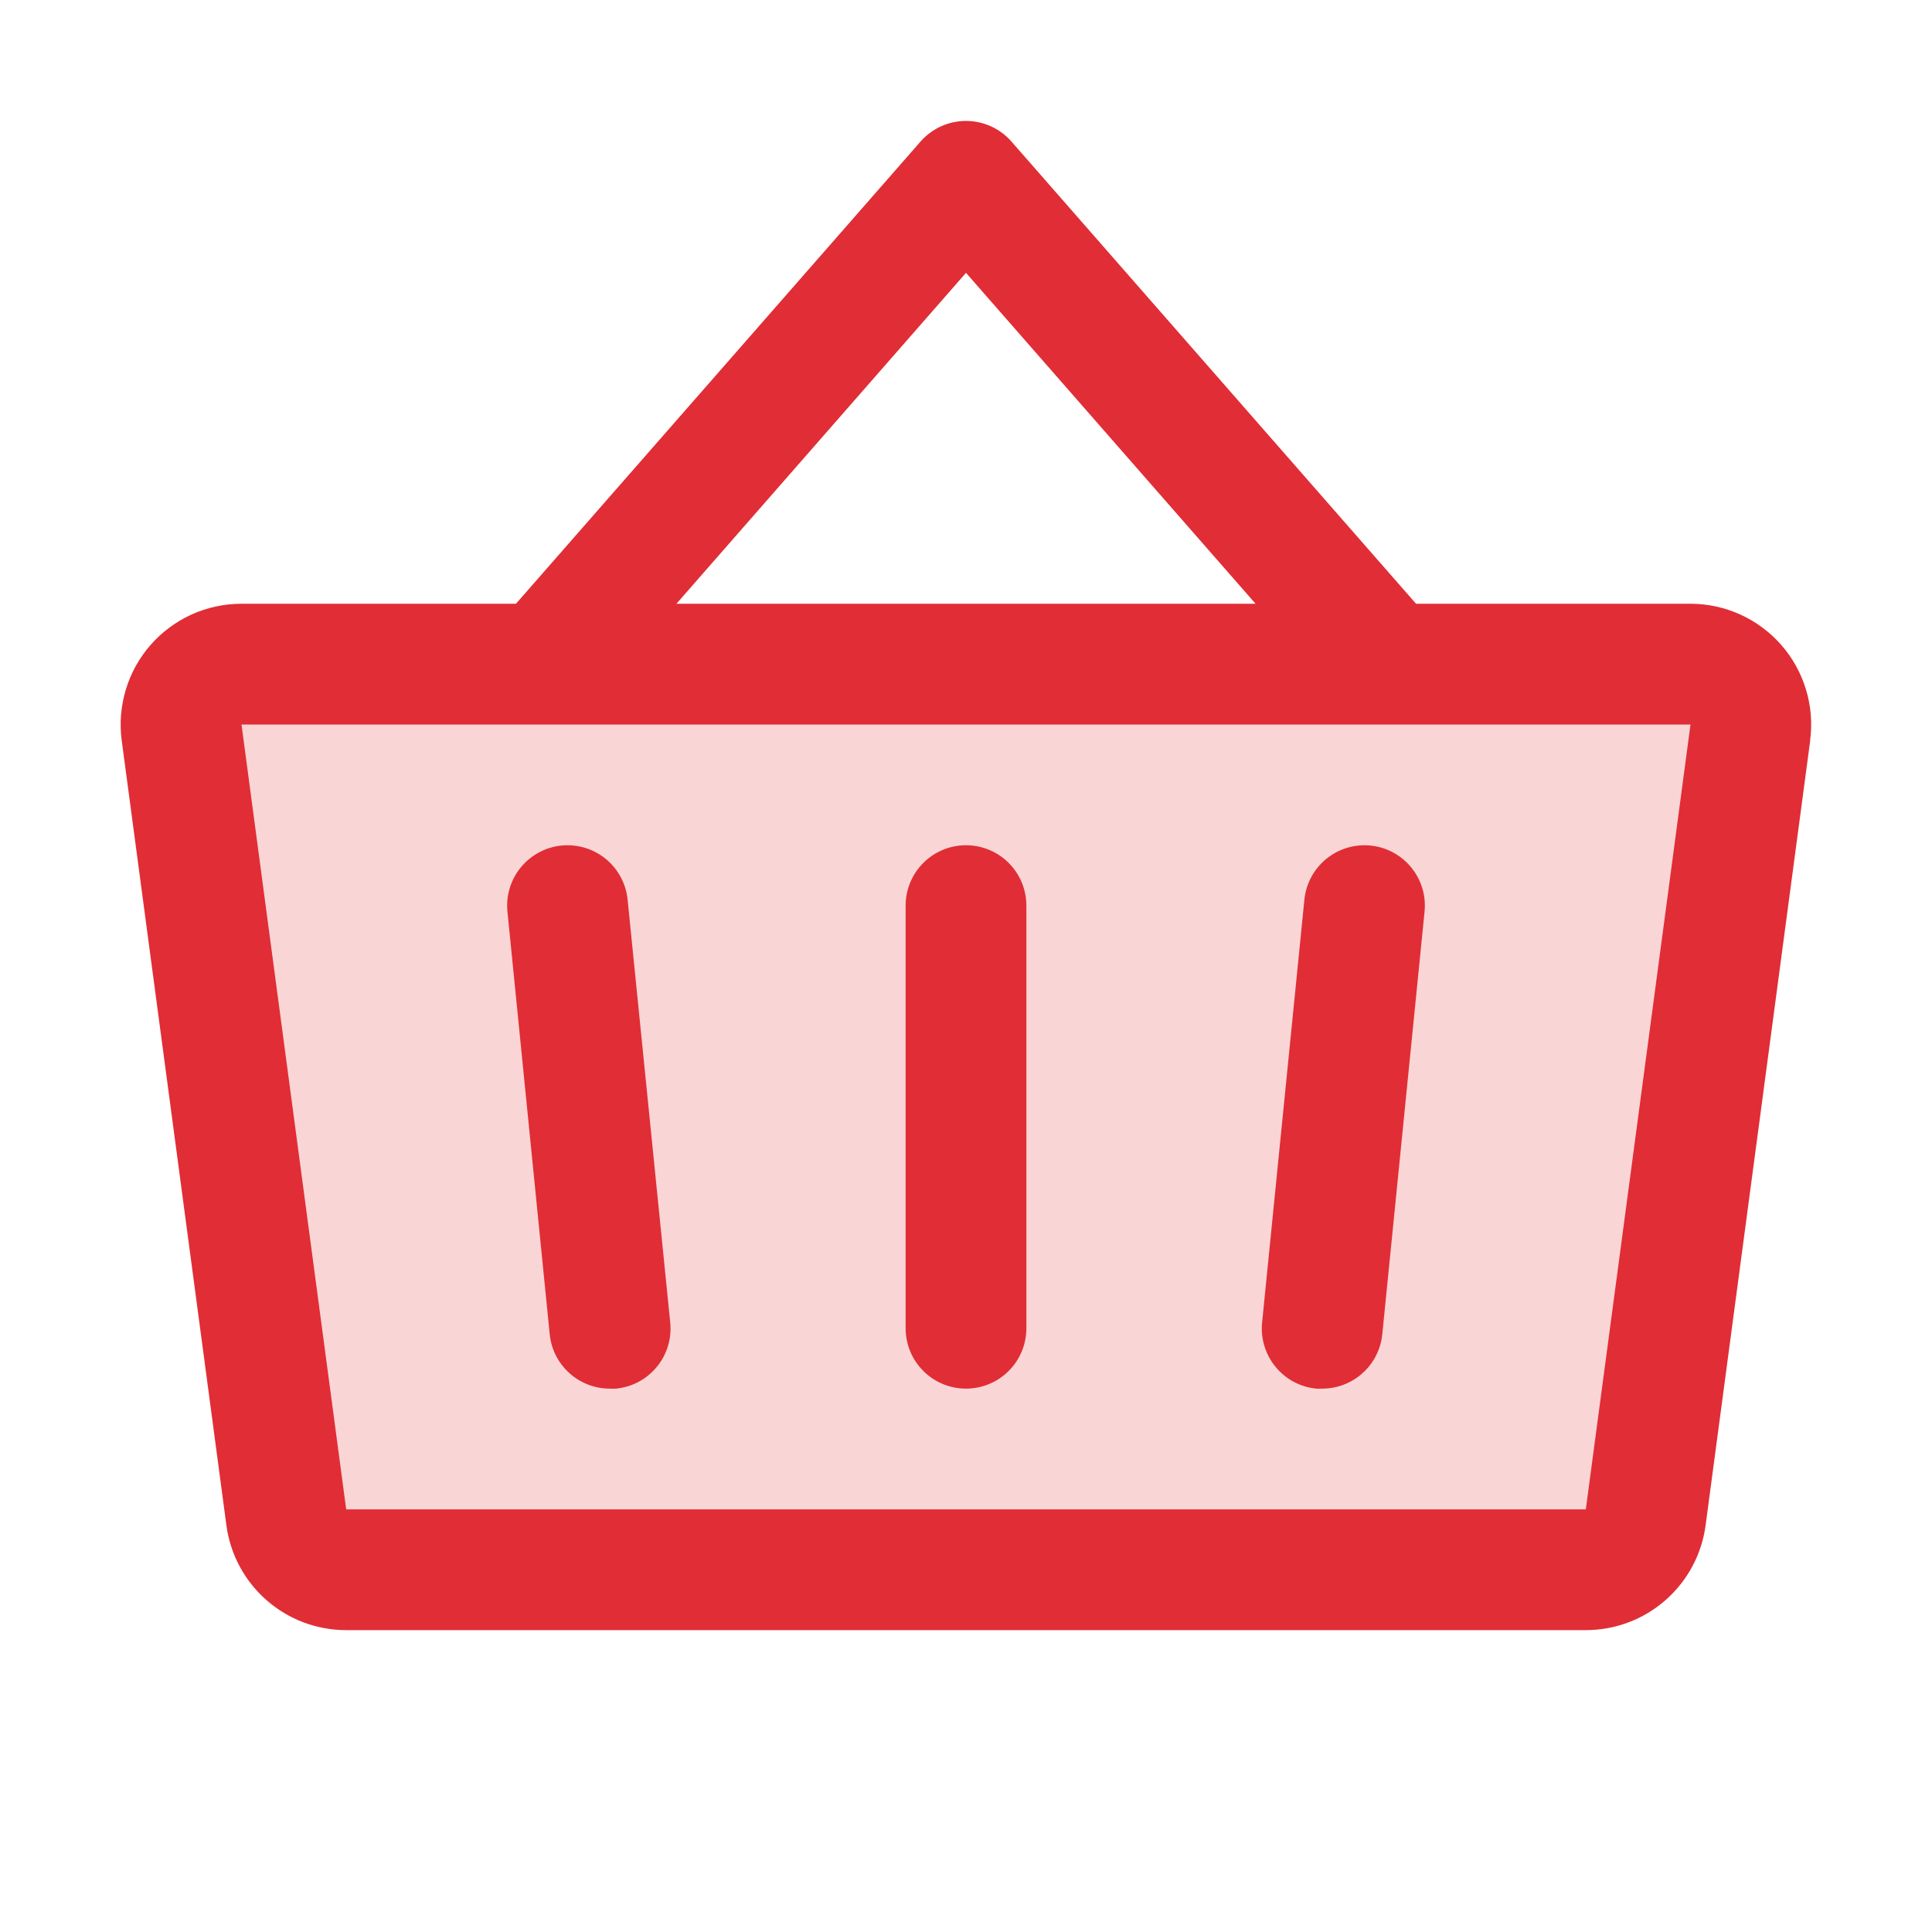 <svg width="32" height="32" viewBox="0 0 32 32" fill="none" xmlns="http://www.w3.org/2000/svg">
<path opacity="0.2" d="M28.991 12.133L27.258 25.133C27.225 25.373 27.107 25.593 26.925 25.753C26.743 25.912 26.509 26 26.266 26H5.734C5.491 26 5.257 25.912 5.075 25.753C4.893 25.593 4.775 25.373 4.743 25.133L3.009 12.133C2.99 11.991 3.001 11.848 3.043 11.711C3.084 11.575 3.154 11.449 3.247 11.341C3.341 11.234 3.457 11.148 3.587 11.089C3.717 11.03 3.857 11 4 11H28C28.142 11 28.283 11.03 28.413 11.089C28.543 11.148 28.659 11.234 28.753 11.341C28.846 11.449 28.916 11.575 28.957 11.711C28.999 11.848 29.01 11.991 28.991 12.133Z" fill="#E12D35"/>
<path d="M17 15V22C17 22.265 16.895 22.52 16.707 22.707C16.52 22.895 16.265 23 16 23C15.735 23 15.48 22.895 15.293 22.707C15.105 22.52 15 22.265 15 22V15C15 14.735 15.105 14.48 15.293 14.293C15.48 14.105 15.735 14 16 14C16.265 14 16.52 14.105 16.707 14.293C16.895 14.48 17 14.735 17 15ZM29.983 12.264L28.25 25.265C28.186 25.745 27.949 26.186 27.584 26.505C27.219 26.825 26.751 27 26.266 27H5.734C5.249 27 4.781 26.825 4.416 26.505C4.051 26.186 3.814 25.745 3.75 25.265L2.016 12.265C1.978 11.982 2.002 11.695 2.084 11.422C2.166 11.149 2.306 10.897 2.494 10.682C2.682 10.468 2.914 10.296 3.173 10.178C3.433 10.061 3.715 10 4 10H8.546L15.25 2.341C15.344 2.235 15.459 2.15 15.589 2.091C15.718 2.033 15.858 2.003 16 2.003C16.142 2.003 16.282 2.033 16.411 2.091C16.541 2.15 16.656 2.235 16.75 2.341L23.454 10H28C28.285 10 28.566 10.061 28.826 10.179C29.085 10.297 29.316 10.469 29.504 10.683C29.691 10.897 29.831 11.149 29.913 11.422C29.996 11.694 30.019 11.981 29.981 12.264H29.983ZM11.204 10H20.796L16 4.519L11.204 10ZM28 12H4L5.734 25H26.266L28 12ZM21.605 14.9L20.905 21.9C20.891 22.031 20.903 22.164 20.941 22.29C20.979 22.416 21.041 22.534 21.124 22.636C21.207 22.738 21.309 22.823 21.426 22.886C21.542 22.948 21.669 22.987 21.8 23C21.834 23.002 21.867 23.002 21.901 23C22.149 23 22.388 22.907 22.571 22.741C22.755 22.575 22.87 22.346 22.895 22.1L23.595 15.1C23.622 14.836 23.542 14.572 23.374 14.367C23.206 14.162 22.964 14.031 22.7 14.005C22.436 13.979 22.172 14.058 21.967 14.226C21.762 14.394 21.631 14.636 21.605 14.9ZM10.395 14.9C10.368 14.636 10.238 14.394 10.033 14.226C9.828 14.058 9.564 13.979 9.3 14.005C9.036 14.031 8.794 14.162 8.626 14.367C8.458 14.572 8.378 14.836 8.405 15.1L9.105 22.1C9.13 22.348 9.246 22.577 9.431 22.743C9.616 22.91 9.856 23.001 10.105 23C10.139 23.002 10.172 23.002 10.206 23C10.337 22.987 10.464 22.948 10.579 22.886C10.695 22.824 10.797 22.739 10.88 22.638C10.964 22.536 11.026 22.419 11.064 22.293C11.102 22.168 11.114 22.036 11.101 21.905L10.395 14.9Z" fill="#E12D35"/>
</svg>
